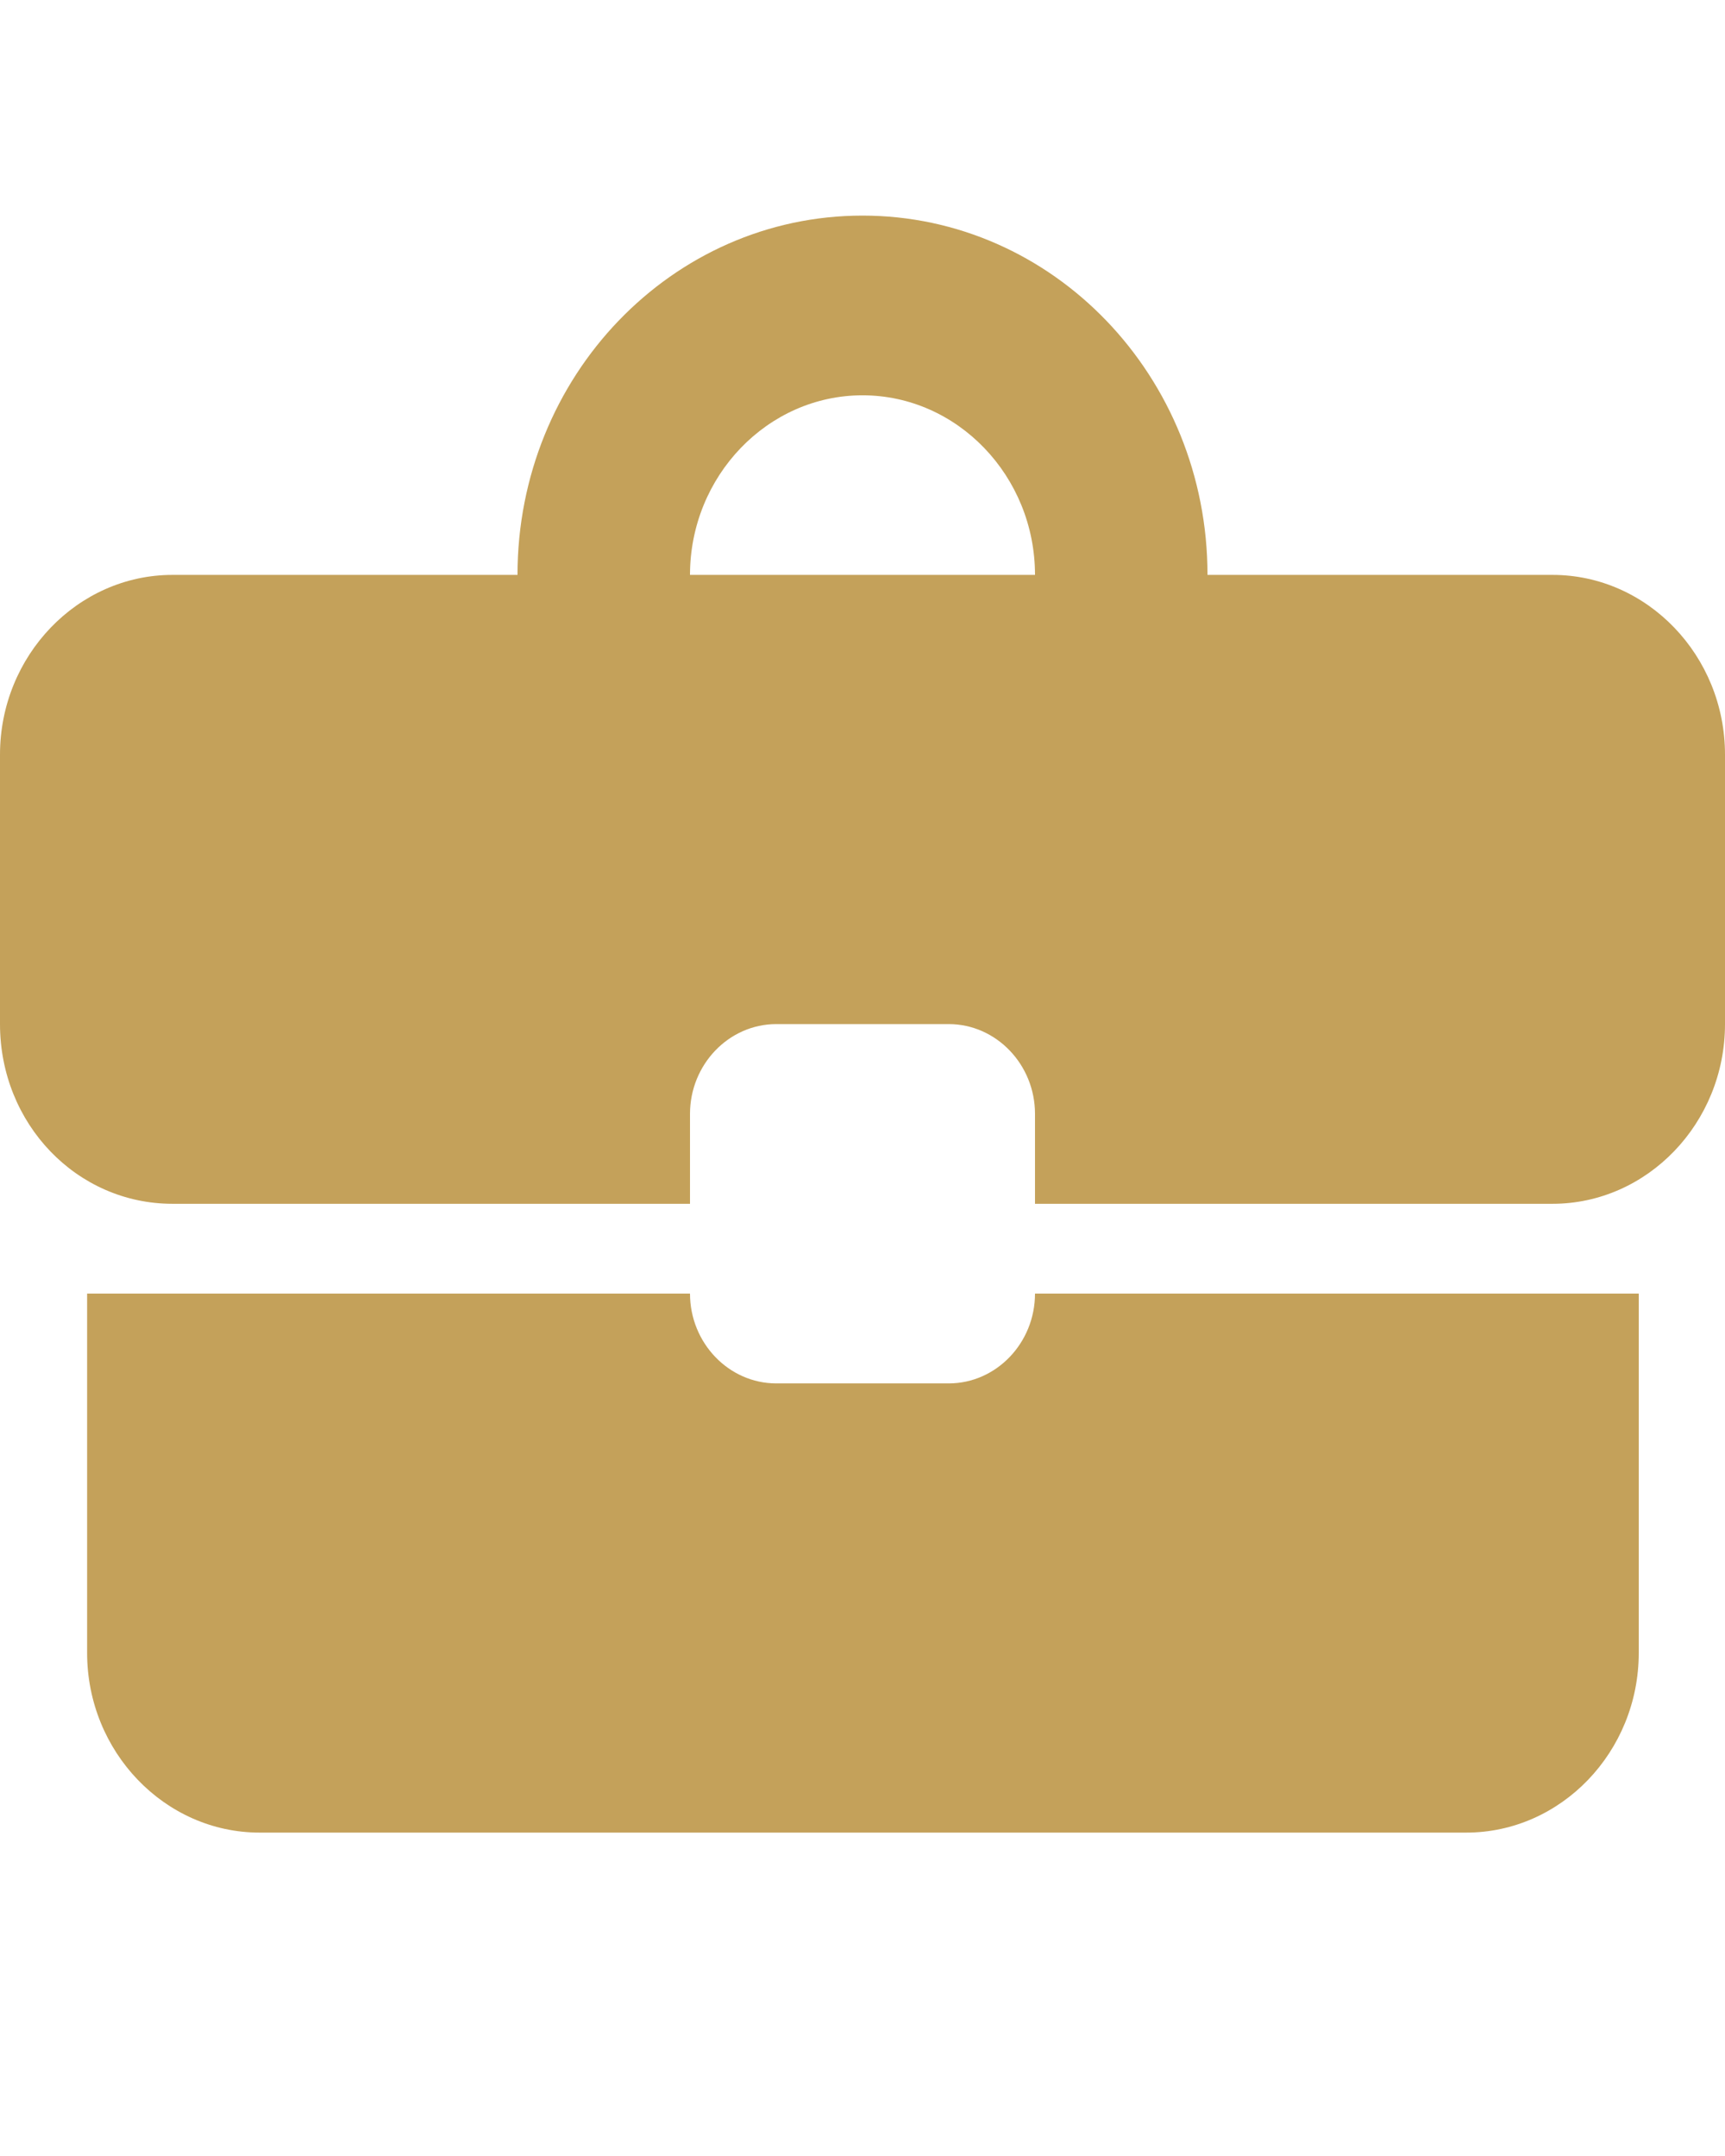 <svg width="16" height="20" viewBox="0 0 16 20" fill="none" xmlns="http://www.w3.org/2000/svg">
<path d="M8.8 12.833H7.2C6.76 12.833 6.4 12.458 6.4 12H0.808V15.333C0.808 16.25 1.528 17 2.408 17H13.6C14.48 17 15.2 16.25 15.2 15.333V12H9.6C9.6 12.458 9.24 12.833 8.8 12.833ZM14.4 5.333H11.2C11.2 3.492 9.768 2 8 2C6.232 2 4.8 3.492 4.8 5.333H1.6C0.72 5.333 0 6.083 0 7V9.5C0 10.425 0.712 11.167 1.6 11.167H6.4V10.333C6.4 9.875 6.76 9.5 7.2 9.5H8.8C9.24 9.5 9.6 9.875 9.6 10.333V11.167H14.4C15.28 11.167 16 10.417 16 9.5V7C16 6.083 15.28 5.333 14.4 5.333ZM6.4 5.333C6.4 4.417 7.12 3.667 8 3.667C8.88 3.667 9.6 4.417 9.6 5.333H6.392H6.4Z" fill="#C4A15A"/>
</svg>
